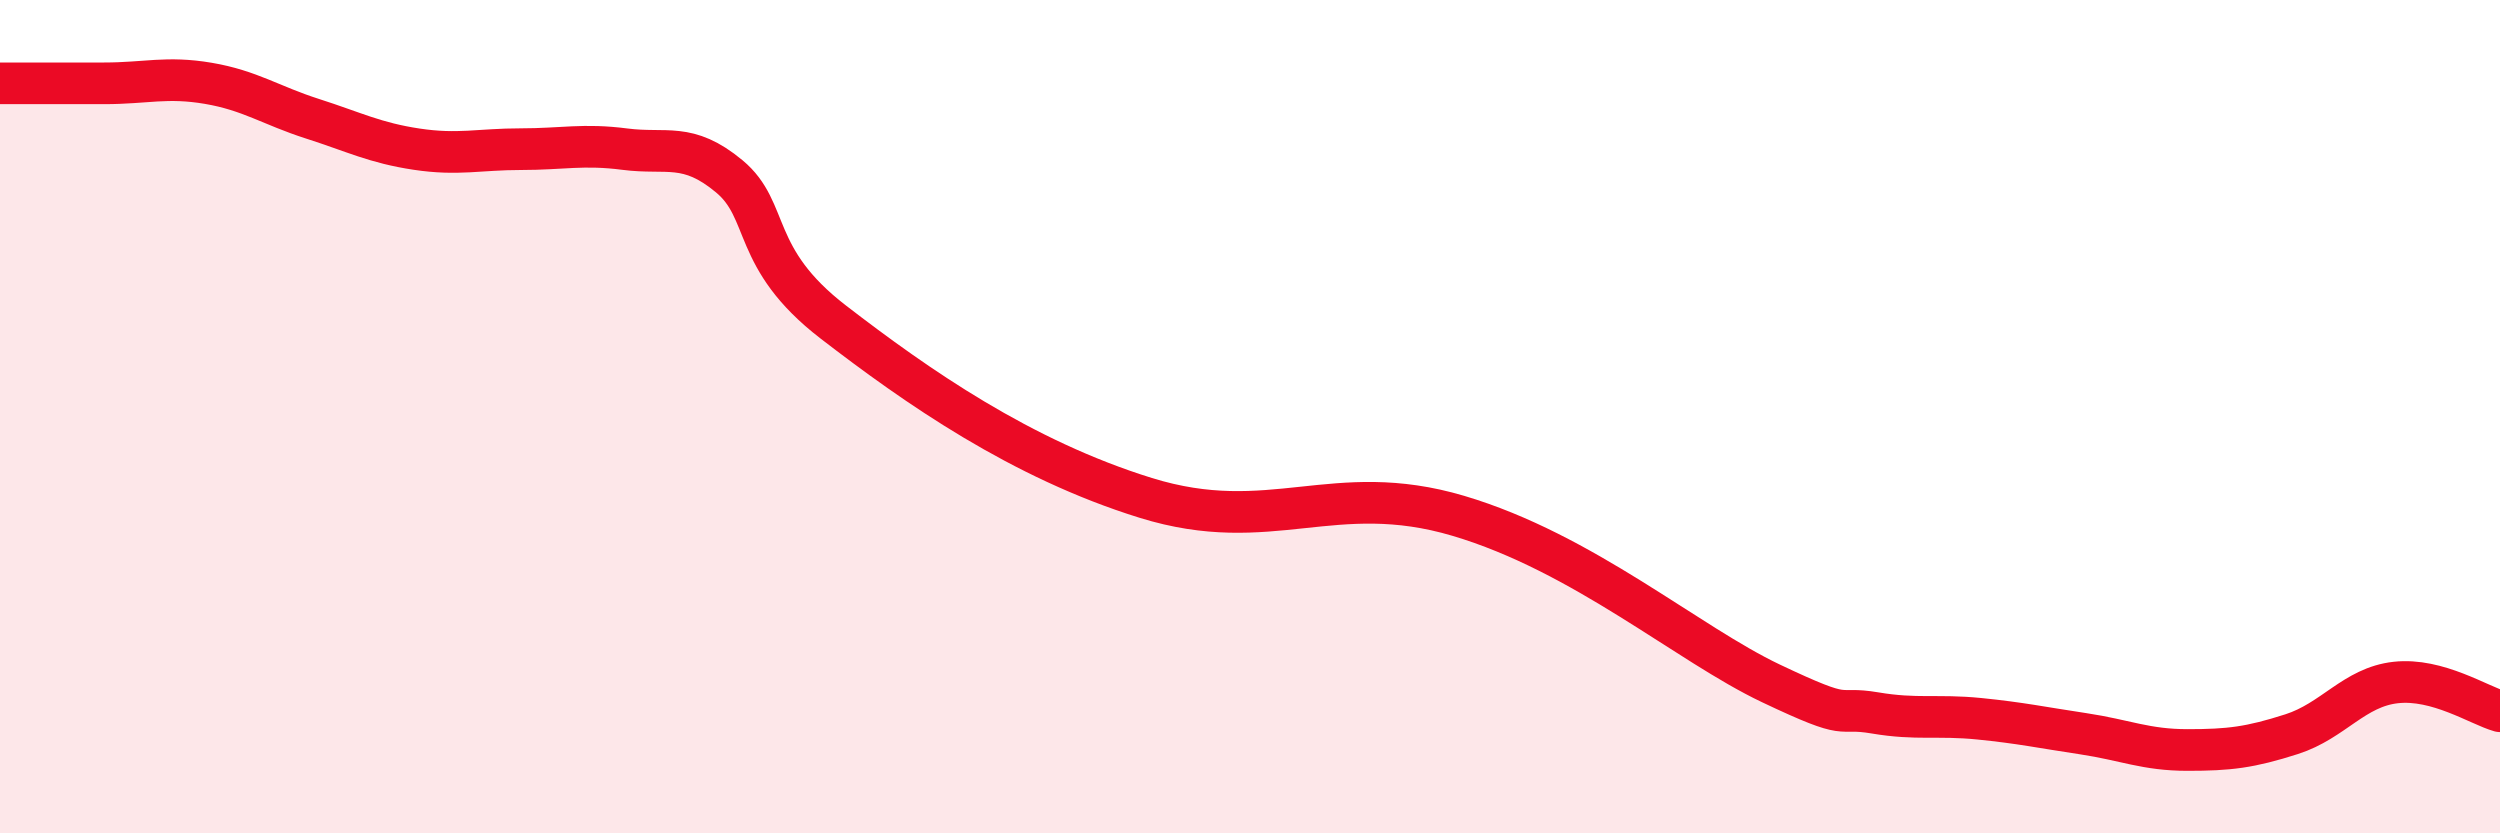 
    <svg width="60" height="20" viewBox="0 0 60 20" xmlns="http://www.w3.org/2000/svg">
      <path
        d="M 0,2 C 0.5,2 1.5,2 2.5,2 C 3.5,2 4,1.83 5,2 C 6,2.17 6.5,2.53 7.5,2.85 C 8.5,3.17 9,3.43 10,3.58 C 11,3.73 11.5,3.58 12.5,3.58 C 13.5,3.58 14,3.45 15,3.58 C 16,3.71 16.5,3.4 17.5,4.23 C 18.5,5.06 18,6.19 20,7.73 C 22,9.27 24.5,11.02 27.5,11.95 C 30.5,12.88 32,11.49 35,12.38 C 38,13.27 40.5,15.45 42.5,16.4 C 44.5,17.35 44,16.94 45,17.11 C 46,17.28 46.5,17.15 47.5,17.25 C 48.5,17.35 49,17.46 50,17.61 C 51,17.76 51.5,18 52.5,18 C 53.5,18 54,17.94 55,17.62 C 56,17.3 56.5,16.49 57.5,16.38 C 58.5,16.27 59.5,16.93 60,17.07L60 20L0 20Z"
        fill="#EB0A25"
        opacity="0.1"
        stroke-linecap="round"
        stroke-linejoin="round"
      />
      <path
        d="M 0,2 C 0.5,2 1.5,2 2.5,2 C 3.5,2 4,1.83 5,2 C 6,2.17 6.5,2.53 7.5,2.85 C 8.5,3.17 9,3.43 10,3.58 C 11,3.73 11.5,3.58 12.5,3.58 C 13.5,3.58 14,3.45 15,3.58 C 16,3.71 16.5,3.4 17.5,4.23 C 18.5,5.06 18,6.19 20,7.73 C 22,9.27 24.5,11.02 27.5,11.95 C 30.5,12.88 32,11.49 35,12.38 C 38,13.27 40.5,15.45 42.5,16.4 C 44.5,17.35 44,16.94 45,17.11 C 46,17.28 46.5,17.15 47.5,17.25 C 48.5,17.35 49,17.46 50,17.61 C 51,17.76 51.5,18 52.5,18 C 53.5,18 54,17.94 55,17.62 C 56,17.3 56.5,16.49 57.5,16.38 C 58.5,16.27 59.5,16.93 60,17.07"
        stroke="#EB0A25"
        stroke-width="1"
        fill="none"
        stroke-linecap="round"
        stroke-linejoin="round"
      />
    </svg>
  